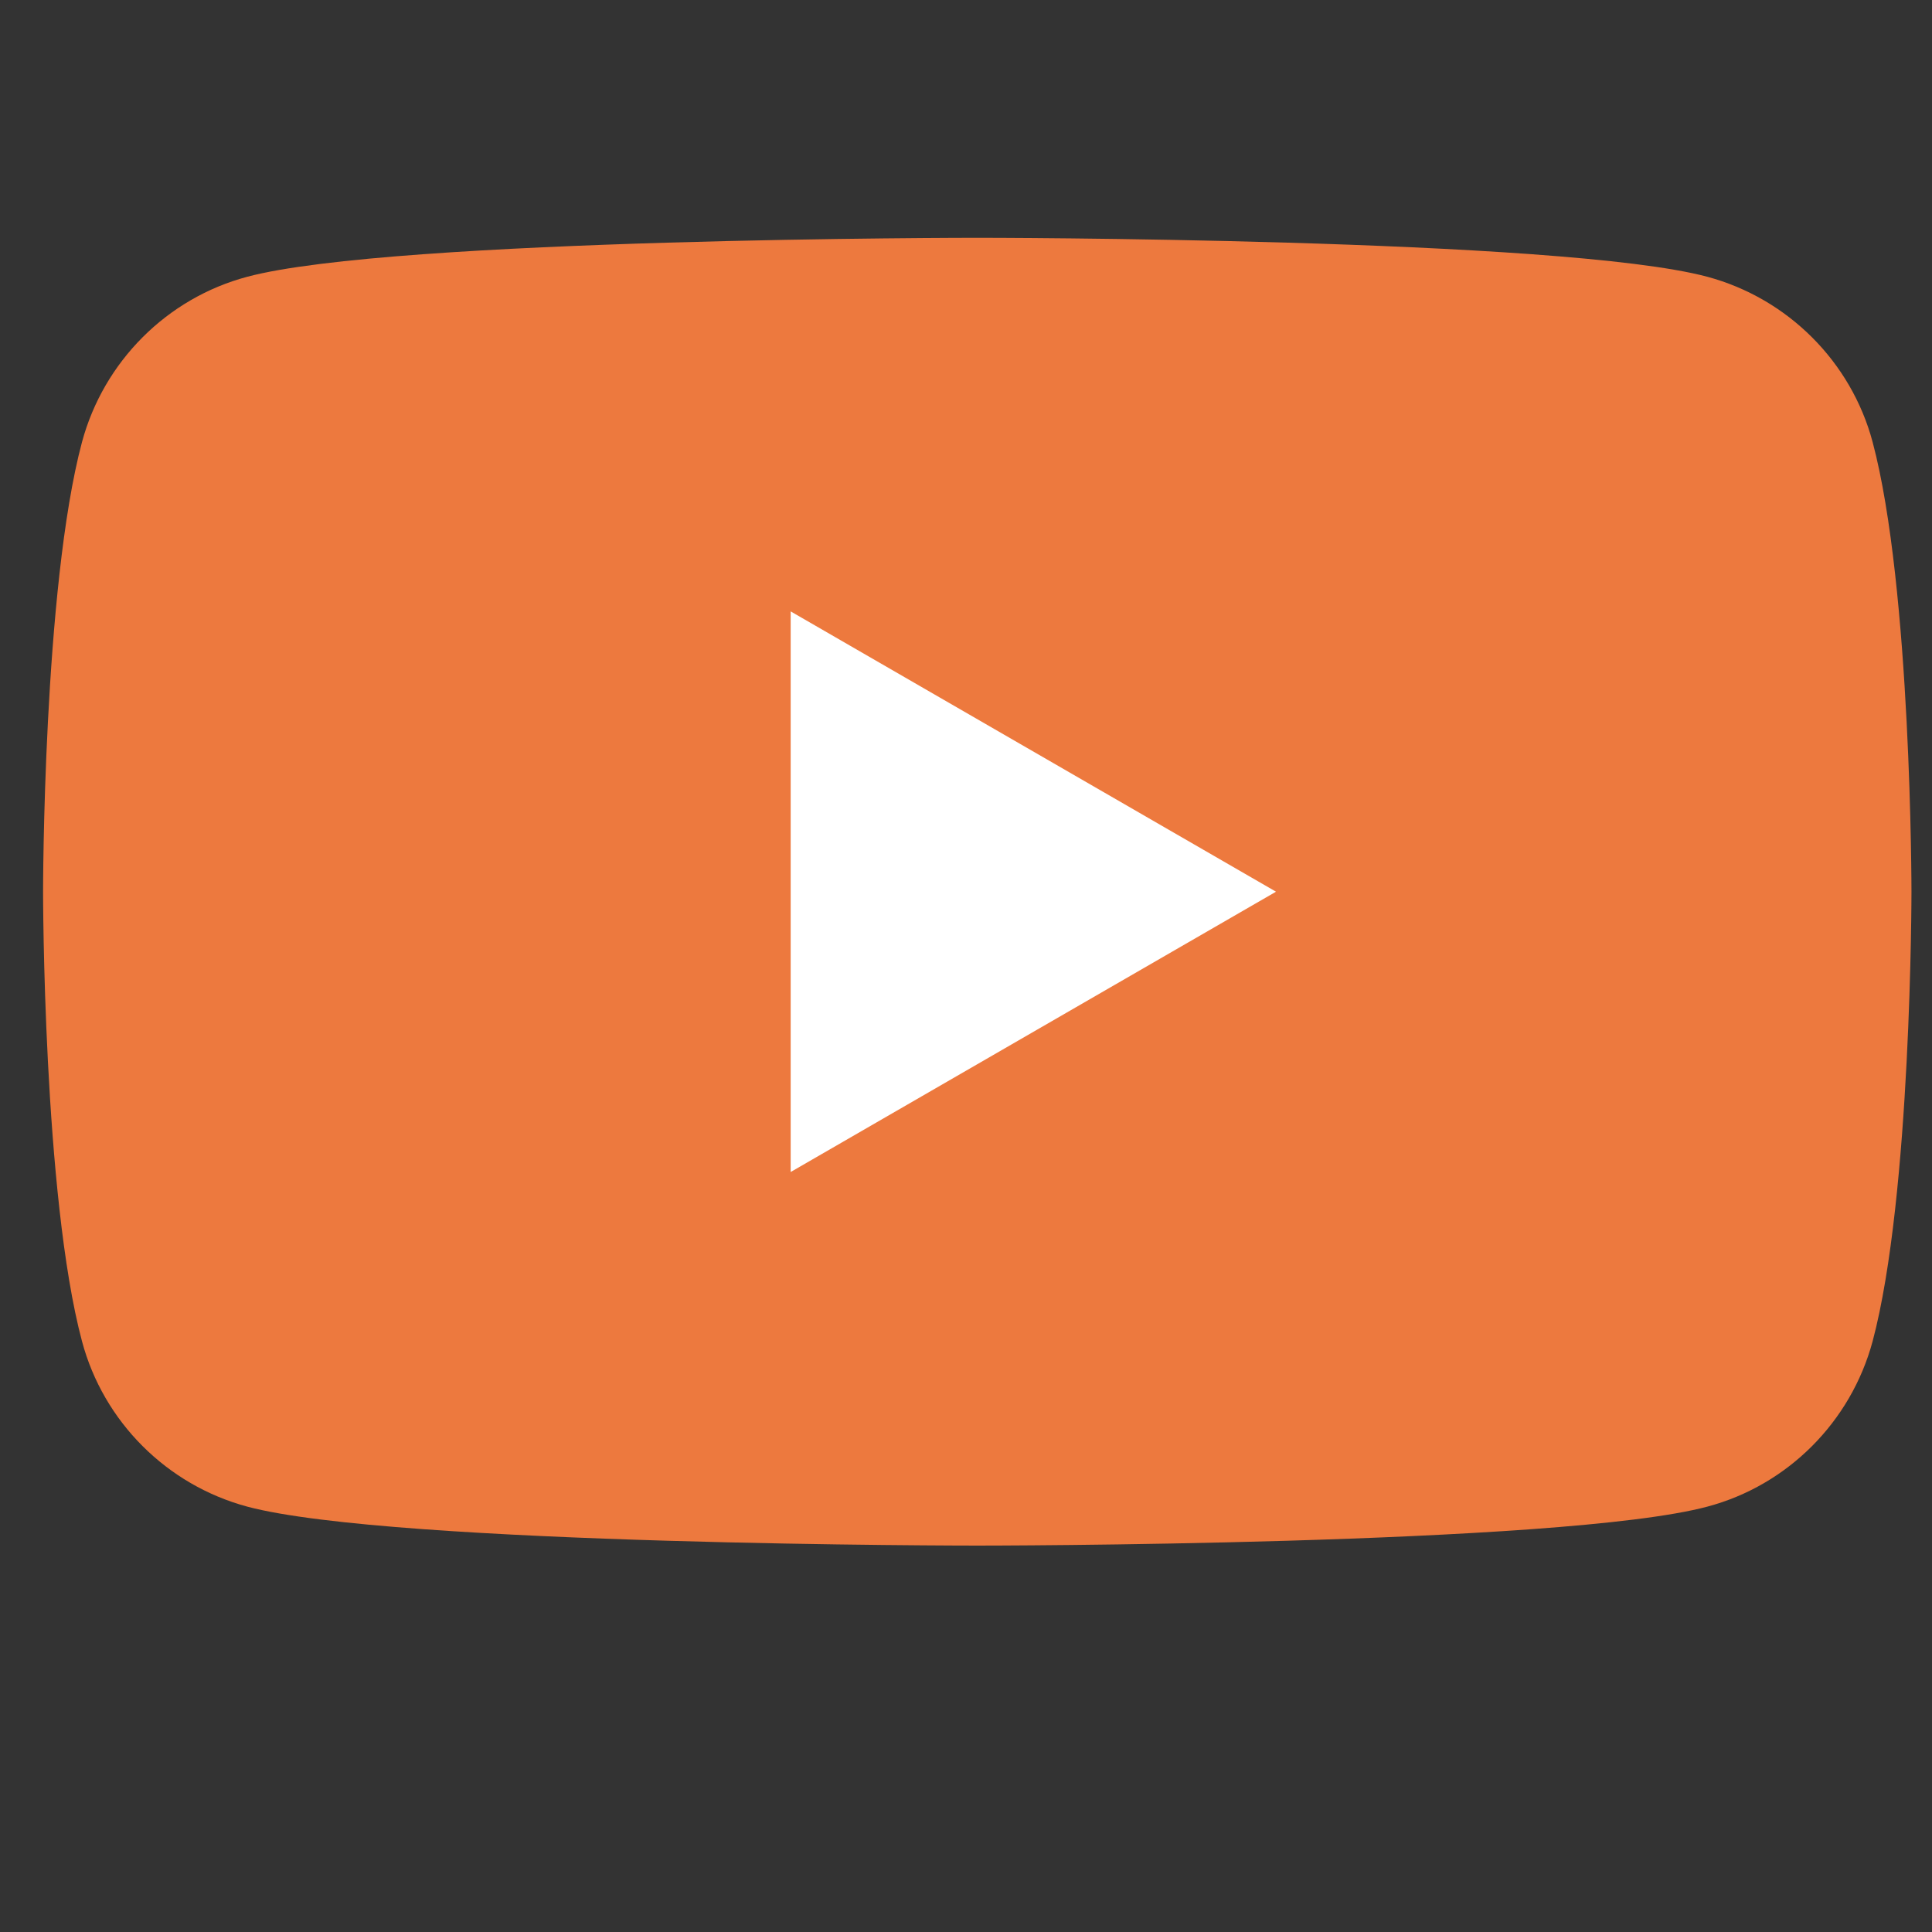 <?xml version="1.0" encoding="UTF-8"?> <svg xmlns="http://www.w3.org/2000/svg" width="24" height="24" viewBox="0 0 24 24" fill="none"><rect x="0" y="0" width="24" height="24" fill="#333333" stroke="none"/><path d="M23.262 5.49C22.996 4.494 22.209 3.707 21.209 3.438C19.399 2.954 12.14 2.954 12.14 2.954C12.14 2.954 4.885 2.954 3.072 3.438C2.075 3.703 1.289 4.49 1.019 5.49C0.535 7.3 0.535 11.077 0.535 11.077C0.535 11.077 0.535 14.854 1.019 16.663C1.285 17.66 2.071 18.447 3.072 18.716C4.885 19.2 12.14 19.2 12.14 19.2C12.14 19.2 19.399 19.2 21.209 18.716C22.206 18.451 22.992 17.664 23.262 16.663C23.745 14.854 23.745 11.077 23.745 11.077C23.745 11.077 23.745 7.3 23.262 5.49Z" fill="#ED793E"></path><path d="M9.822 14.559L15.851 11.077L9.822 7.595V14.559Z" fill="white"></path></svg> 